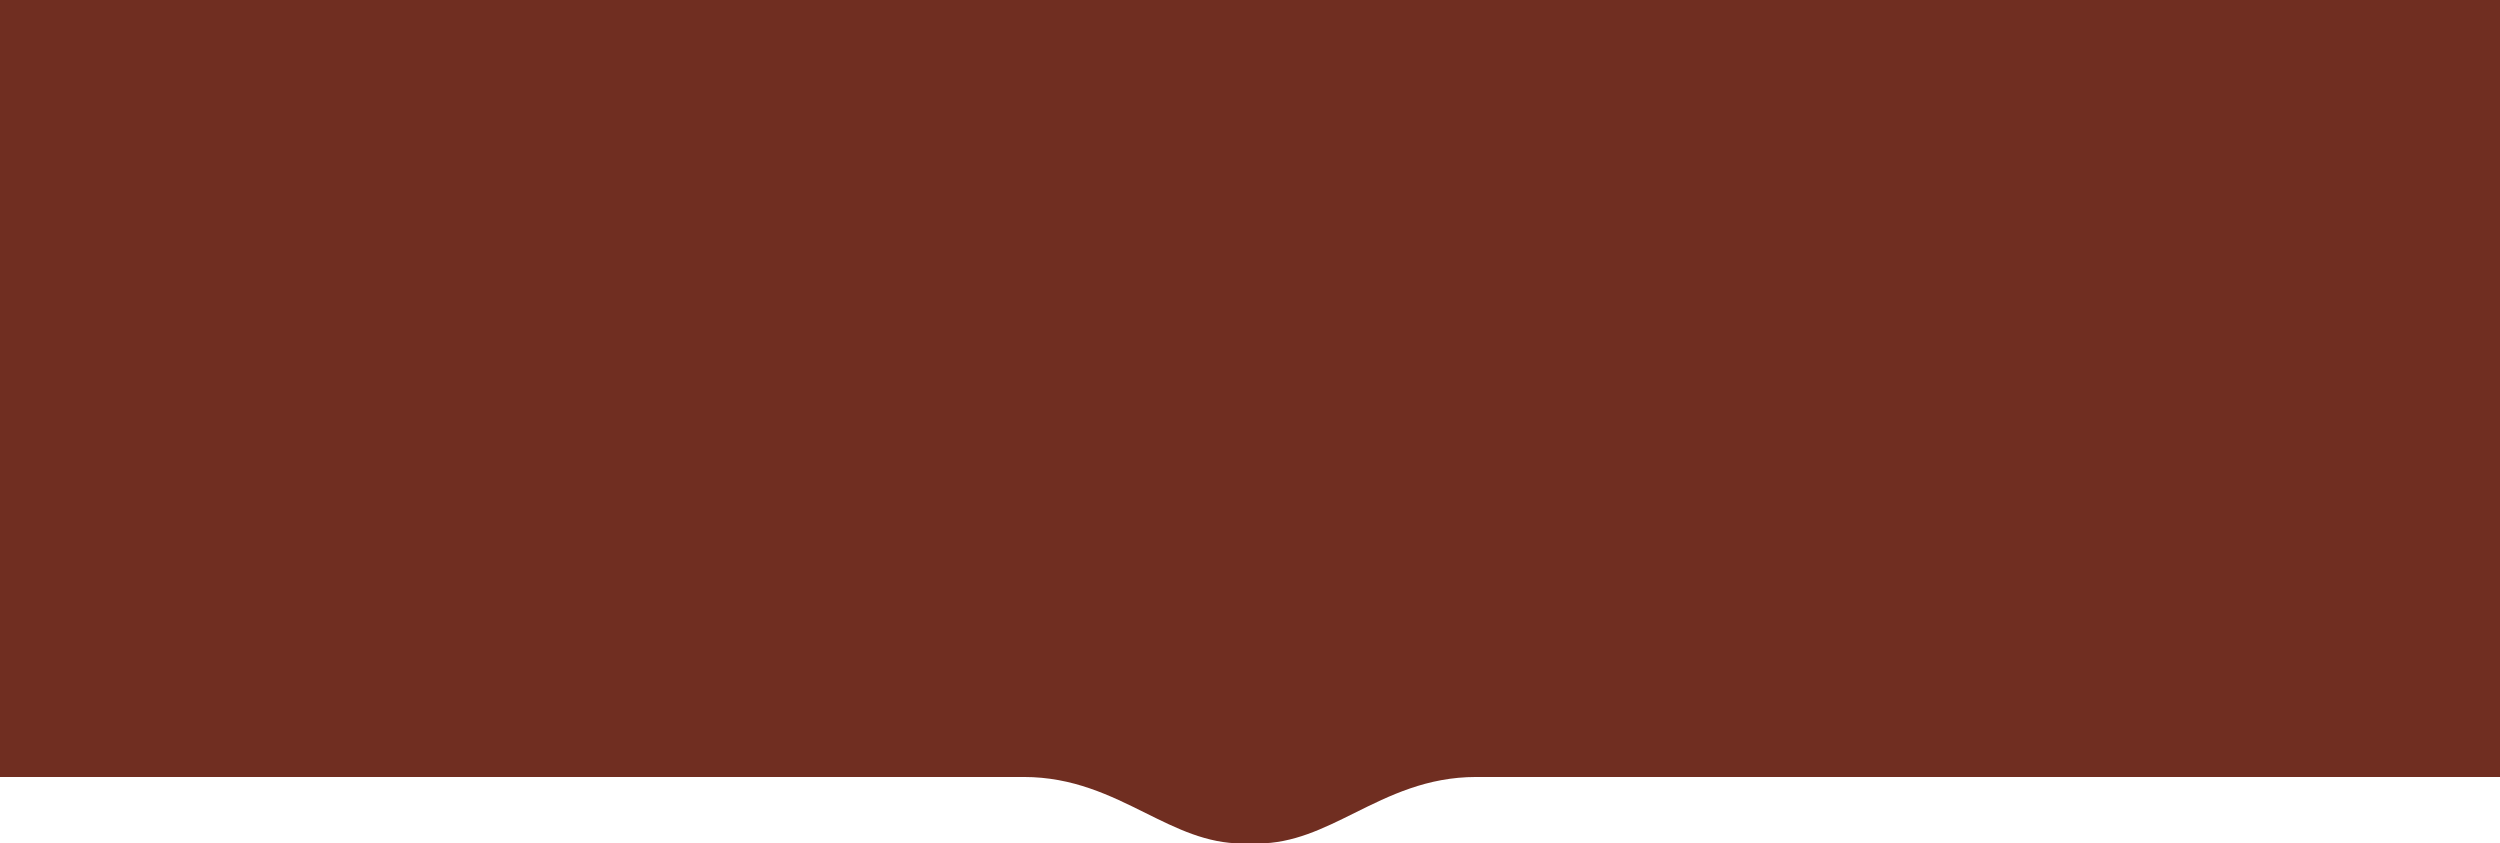 <?xml version="1.0" encoding="UTF-8"?> <svg xmlns="http://www.w3.org/2000/svg" width="658" height="222" viewBox="0 0 658 222" fill="none"> <path fill-rule="evenodd" clip-rule="evenodd" d="M0 0H329H658V204.5H433.444H388.533C375.577 204.5 365.764 209.376 356.498 213.981C348.21 218.099 340.36 222 331.089 222H329H326.911C317.64 222 309.79 218.099 301.502 213.981C292.236 209.376 282.423 204.5 269.467 204.5H224.556H0V0Z" fill="#702E21"></path> </svg> 